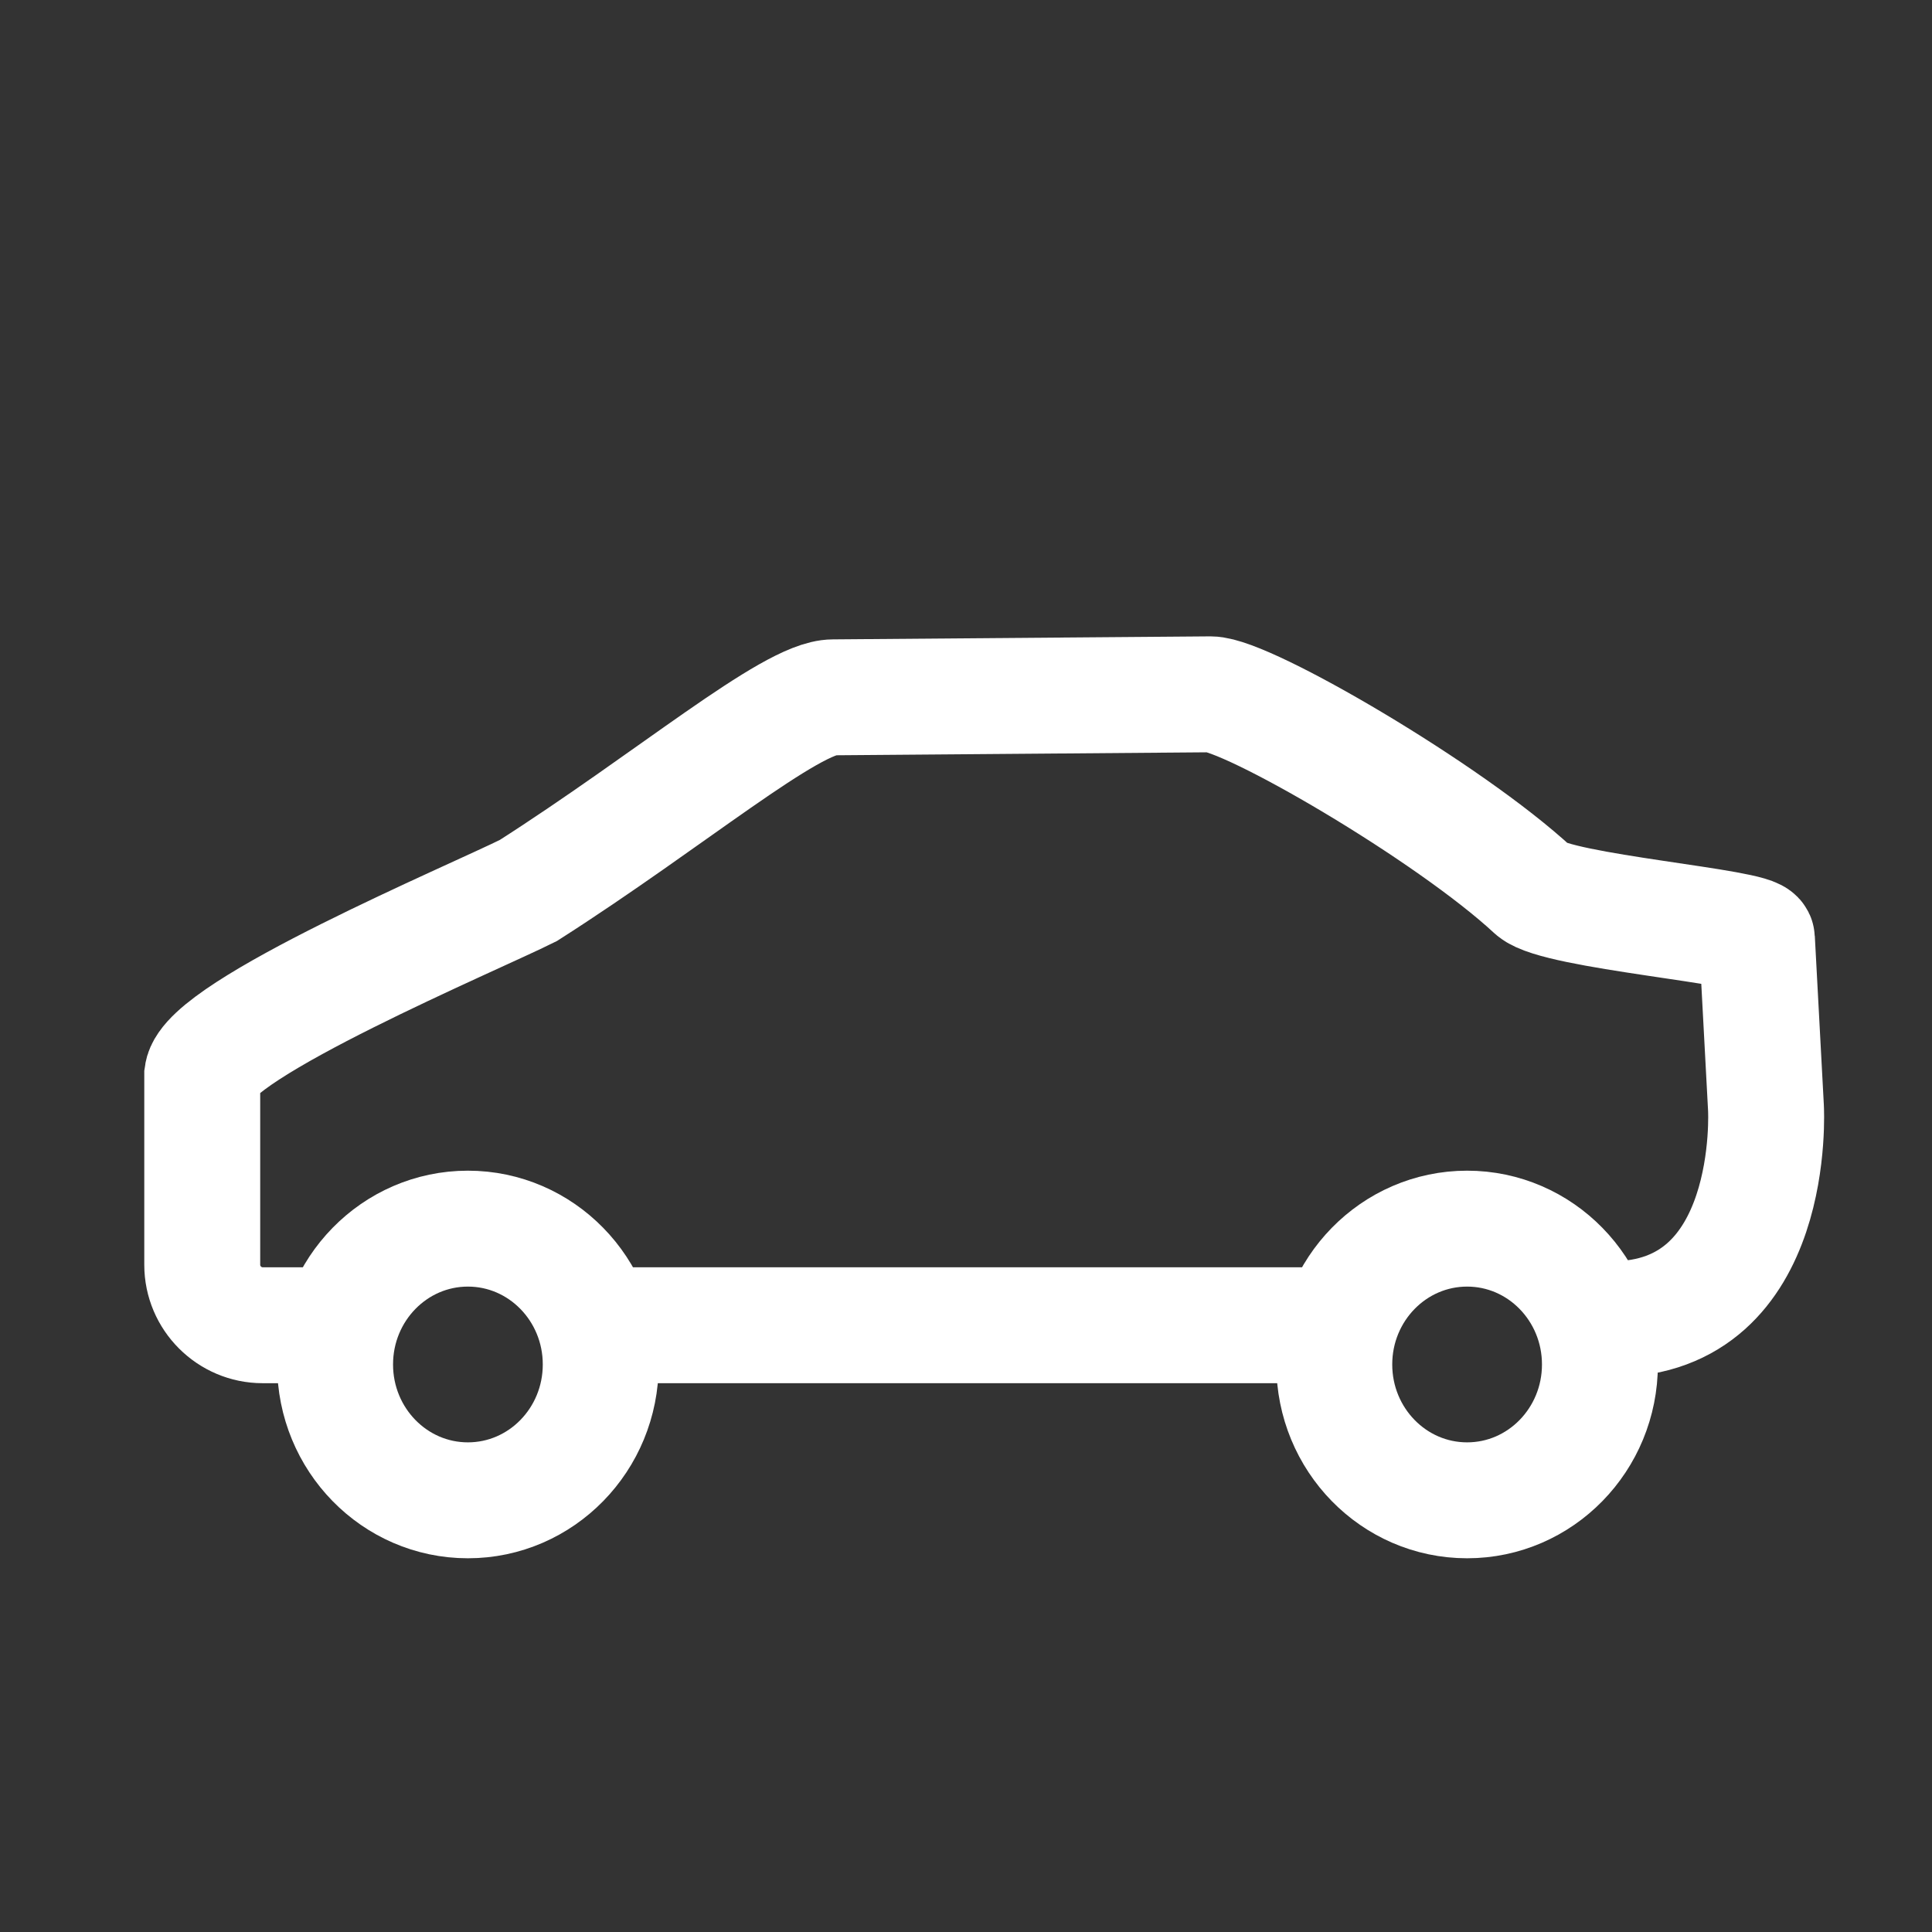 <svg width="50" height="50" viewBox="0 0 50 50" fill="none" xmlns="http://www.w3.org/2000/svg">
<rect x="0" y="0" width="50" height="50" fill="#333333" stroke="none"/>
<path d="M15.234 34.297H34.219" stroke="white" stroke-width="3"/>
<path d="M12.109 38.828C14.008 38.828 15.547 37.254 15.547 35.312C15.547 33.371 14.008 31.797 12.109 31.797C10.211 31.797 8.672 33.371 8.672 35.312C8.672 37.254 10.211 38.828 12.109 38.828Z" stroke="white" stroke-width="3"/>
<path d="M37.969 38.828C39.867 38.828 41.406 37.254 41.406 35.312C41.406 33.371 39.867 31.797 37.969 31.797C36.07 31.797 34.531 33.371 34.531 35.312C34.531 37.254 36.07 38.828 37.969 38.828Z" stroke="white" stroke-width="3"/>
<path d="M8.828 34.297H6.797C5.938 34.297 5.234 33.594 5.234 32.734V27.812C5.391 26.641 12.266 23.75 13.672 23.047C17.344 20.703 20.469 18.047 21.562 18.047L31.328 17.969C32.266 17.969 37.5 21.016 39.688 23.047C40.312 23.594 45.469 23.984 45.469 24.297L45.703 28.672C45.703 28.672 46.016 34.141 41.719 34.141" stroke="white" stroke-width="3"/>
</svg>
